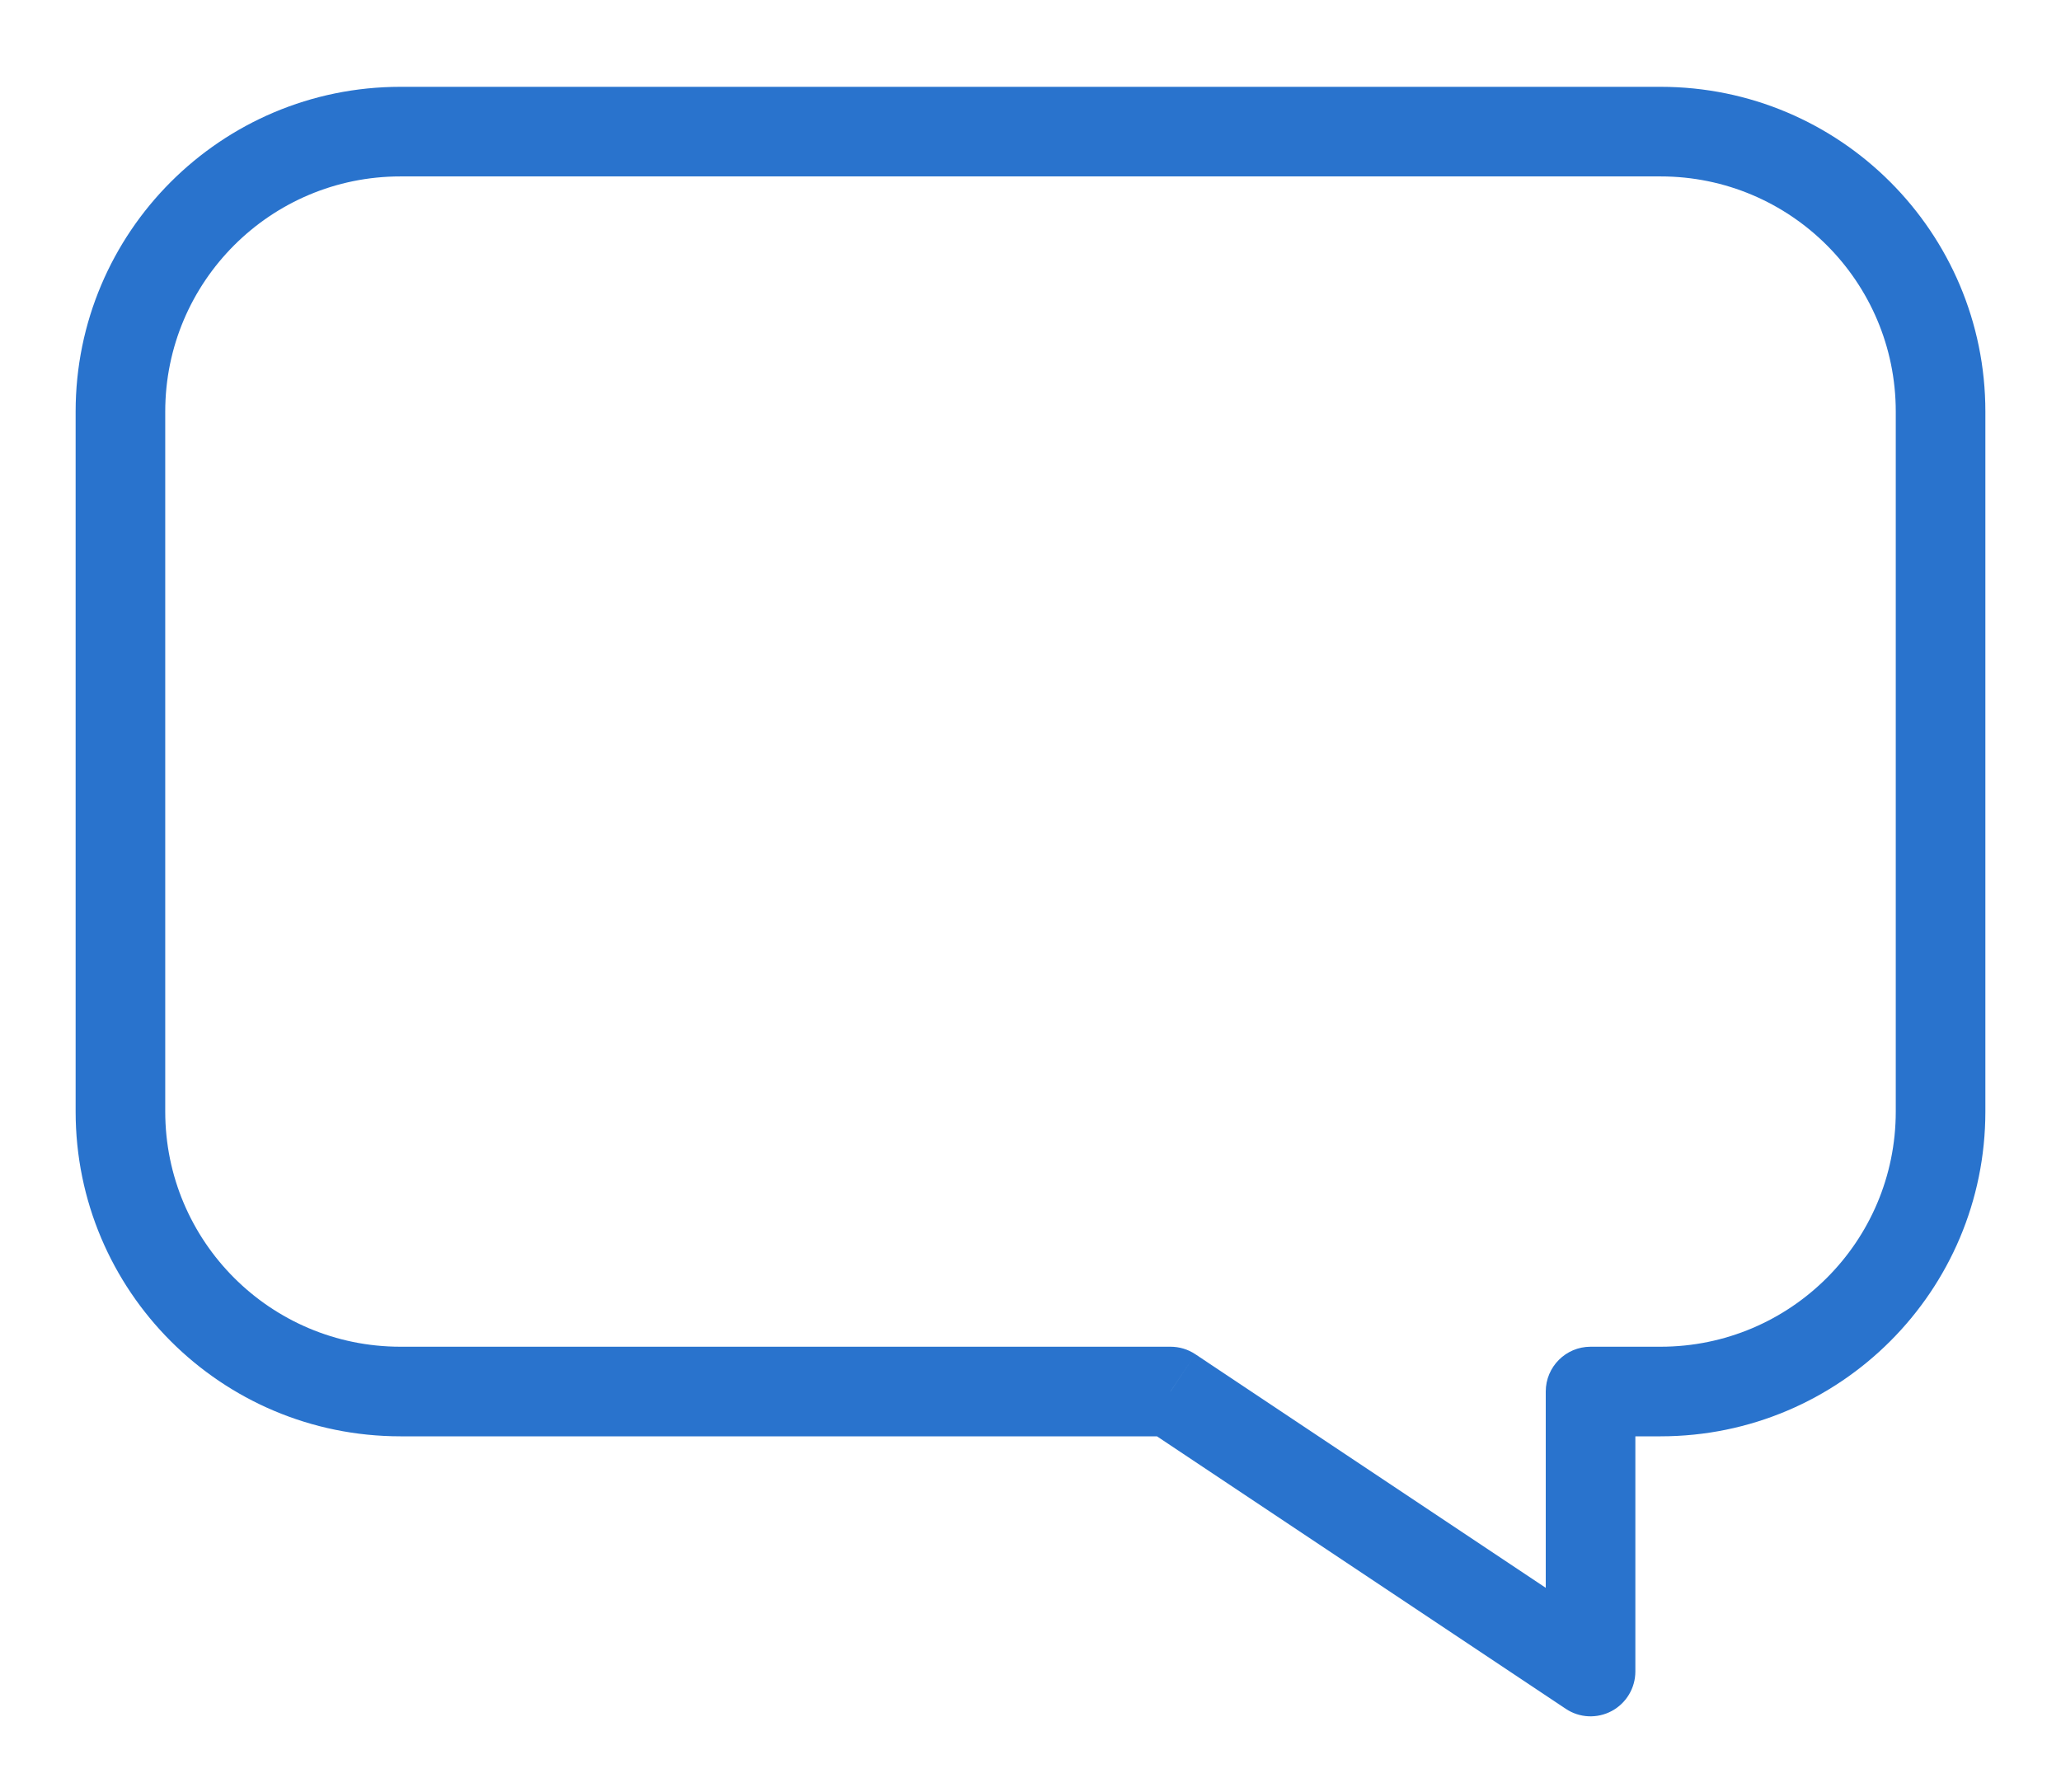 <svg width="23" height="20" viewBox="0 0 23 20" fill="none" xmlns="http://www.w3.org/2000/svg">
<path d="M13.062 15.531L13.34 15.115C13.258 15.06 13.161 15.031 13.062 15.031V15.531ZM17.75 15.531V15.031C17.474 15.031 17.25 15.255 17.25 15.531H17.75ZM17.75 18.656L17.473 19.072C17.626 19.175 17.823 19.184 17.986 19.097C18.148 19.01 18.25 18.841 18.25 18.656H17.75ZM4.469 1.969H18.531V0.969H4.469V1.969ZM21.156 4.594V12.406H22.156V4.594H21.156ZM1.844 12.406V4.594H0.844V12.406H1.844ZM13.062 15.031H4.469V16.031H13.062V15.031ZM18.531 15.031H17.75V16.031H18.531V15.031ZM17.25 15.531V18.656H18.25V15.531H17.25ZM18.027 18.24L13.34 15.115L12.785 15.947L17.473 19.072L18.027 18.24ZM0.844 12.406C0.844 14.408 2.467 16.031 4.469 16.031V15.031C3.019 15.031 1.844 13.856 1.844 12.406H0.844ZM21.156 12.406C21.156 13.856 19.981 15.031 18.531 15.031V16.031C20.533 16.031 22.156 14.408 22.156 12.406H21.156ZM18.531 1.969C19.981 1.969 21.156 3.144 21.156 4.594H22.156C22.156 2.592 20.533 0.969 18.531 0.969V1.969ZM4.469 0.969C2.467 0.969 0.844 2.592 0.844 4.594H1.844C1.844 3.144 3.019 1.969 4.469 1.969V0.969Z" fill="#2973CD"/>
</svg>
